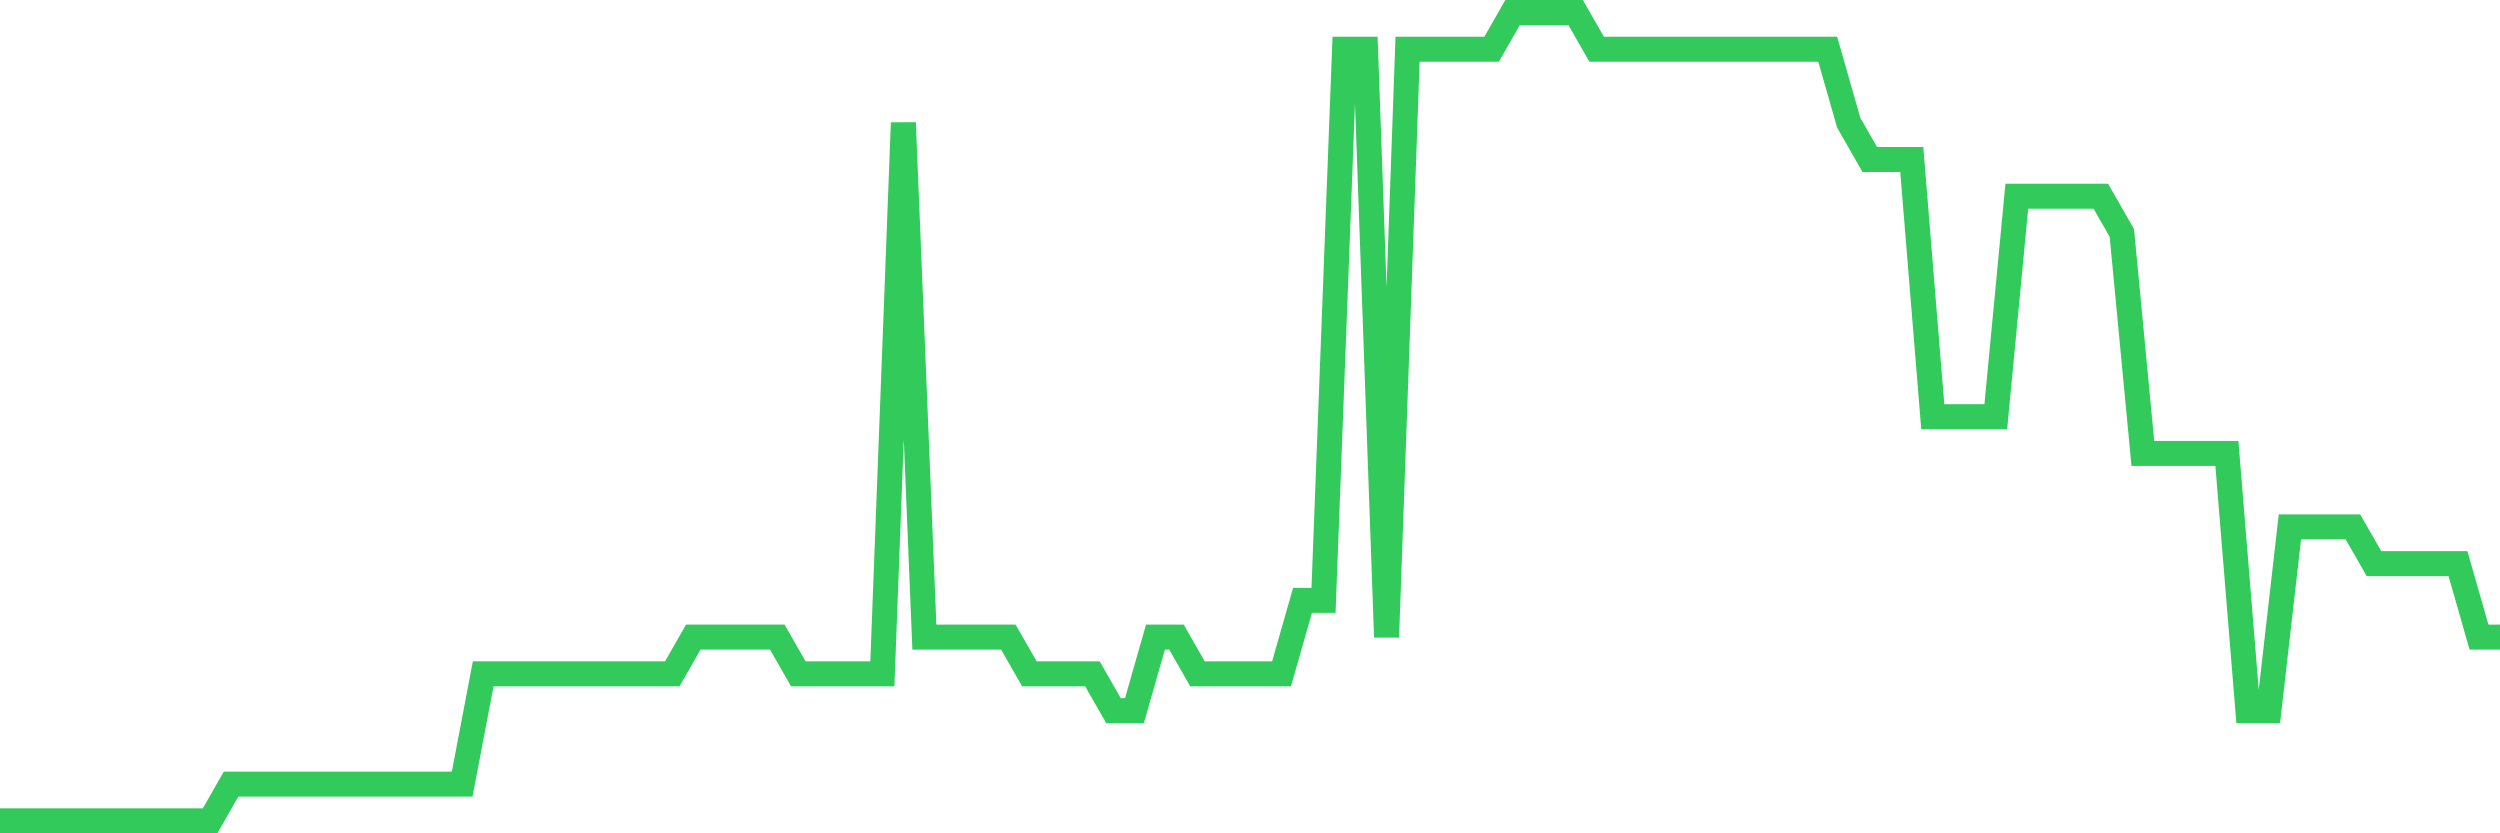 <svg
  xmlns="http://www.w3.org/2000/svg"
  xmlns:xlink="http://www.w3.org/1999/xlink"
  width="120"
  height="40"
  viewBox="0 0 120 40"
  preserveAspectRatio="none"
>
  <polyline
    points="0,39.4 1.008,39.4 2.017,39.4 3.025,39.4 4.034,39.4 5.042,39.4 6.05,39.4 7.059,39.4 8.067,39.4 9.076,39.4 10.084,39.4 11.092,37.636 12.101,37.636 13.109,37.636 14.118,37.636 15.126,37.636 16.134,37.636 17.143,37.636 18.151,37.636 19.16,37.636 20.168,37.636 21.176,37.636 22.185,37.636 23.193,32.345 24.202,32.345 25.21,32.345 26.218,32.345 27.227,32.345 28.235,32.345 29.244,32.345 30.252,32.345 31.261,32.345 32.269,32.345 33.277,30.582 34.286,30.582 35.294,30.582 36.303,30.582 37.311,30.582 38.319,32.345 39.328,32.345 40.336,32.345 41.345,32.345 42.353,32.345 43.361,5.891 44.37,30.582 45.378,30.582 46.387,30.582 47.395,30.582 48.403,30.582 49.412,32.345 50.42,32.345 51.429,32.345 52.437,32.345 53.445,34.109 54.454,34.109 55.462,30.582 56.471,30.582 57.479,32.345 58.487,32.345 59.496,32.345 60.504,32.345 61.513,32.345 62.521,28.818 63.529,28.818 64.538,2.364 65.546,2.364 66.555,30.582 67.563,2.364 68.571,2.364 69.58,2.364 70.588,2.364 71.597,2.364 72.605,0.6 73.613,0.6 74.622,0.6 75.63,0.6 76.639,2.364 77.647,2.364 78.655,2.364 79.664,2.364 80.672,2.364 81.681,2.364 82.689,2.364 83.697,2.364 84.706,2.364 85.714,2.364 86.723,2.364 87.731,2.364 88.739,5.891 89.748,7.655 90.756,7.655 91.765,7.655 92.773,20 93.782,20 94.79,20 95.798,20 96.807,9.418 97.815,9.418 98.824,9.418 99.832,9.418 100.84,9.418 101.849,11.182 102.857,21.764 103.866,21.764 104.874,21.764 105.882,21.764 106.891,21.764 107.899,34.109 108.908,34.109 109.916,25.291 110.924,25.291 111.933,25.291 112.941,25.291 113.95,27.055 114.958,27.055 115.966,27.055 116.975,27.055 117.983,27.055 118.992,30.582 120,30.582"
    fill="none"
    stroke="#32ca5b"
    stroke-width="1.2"
  >
  </polyline>
</svg>